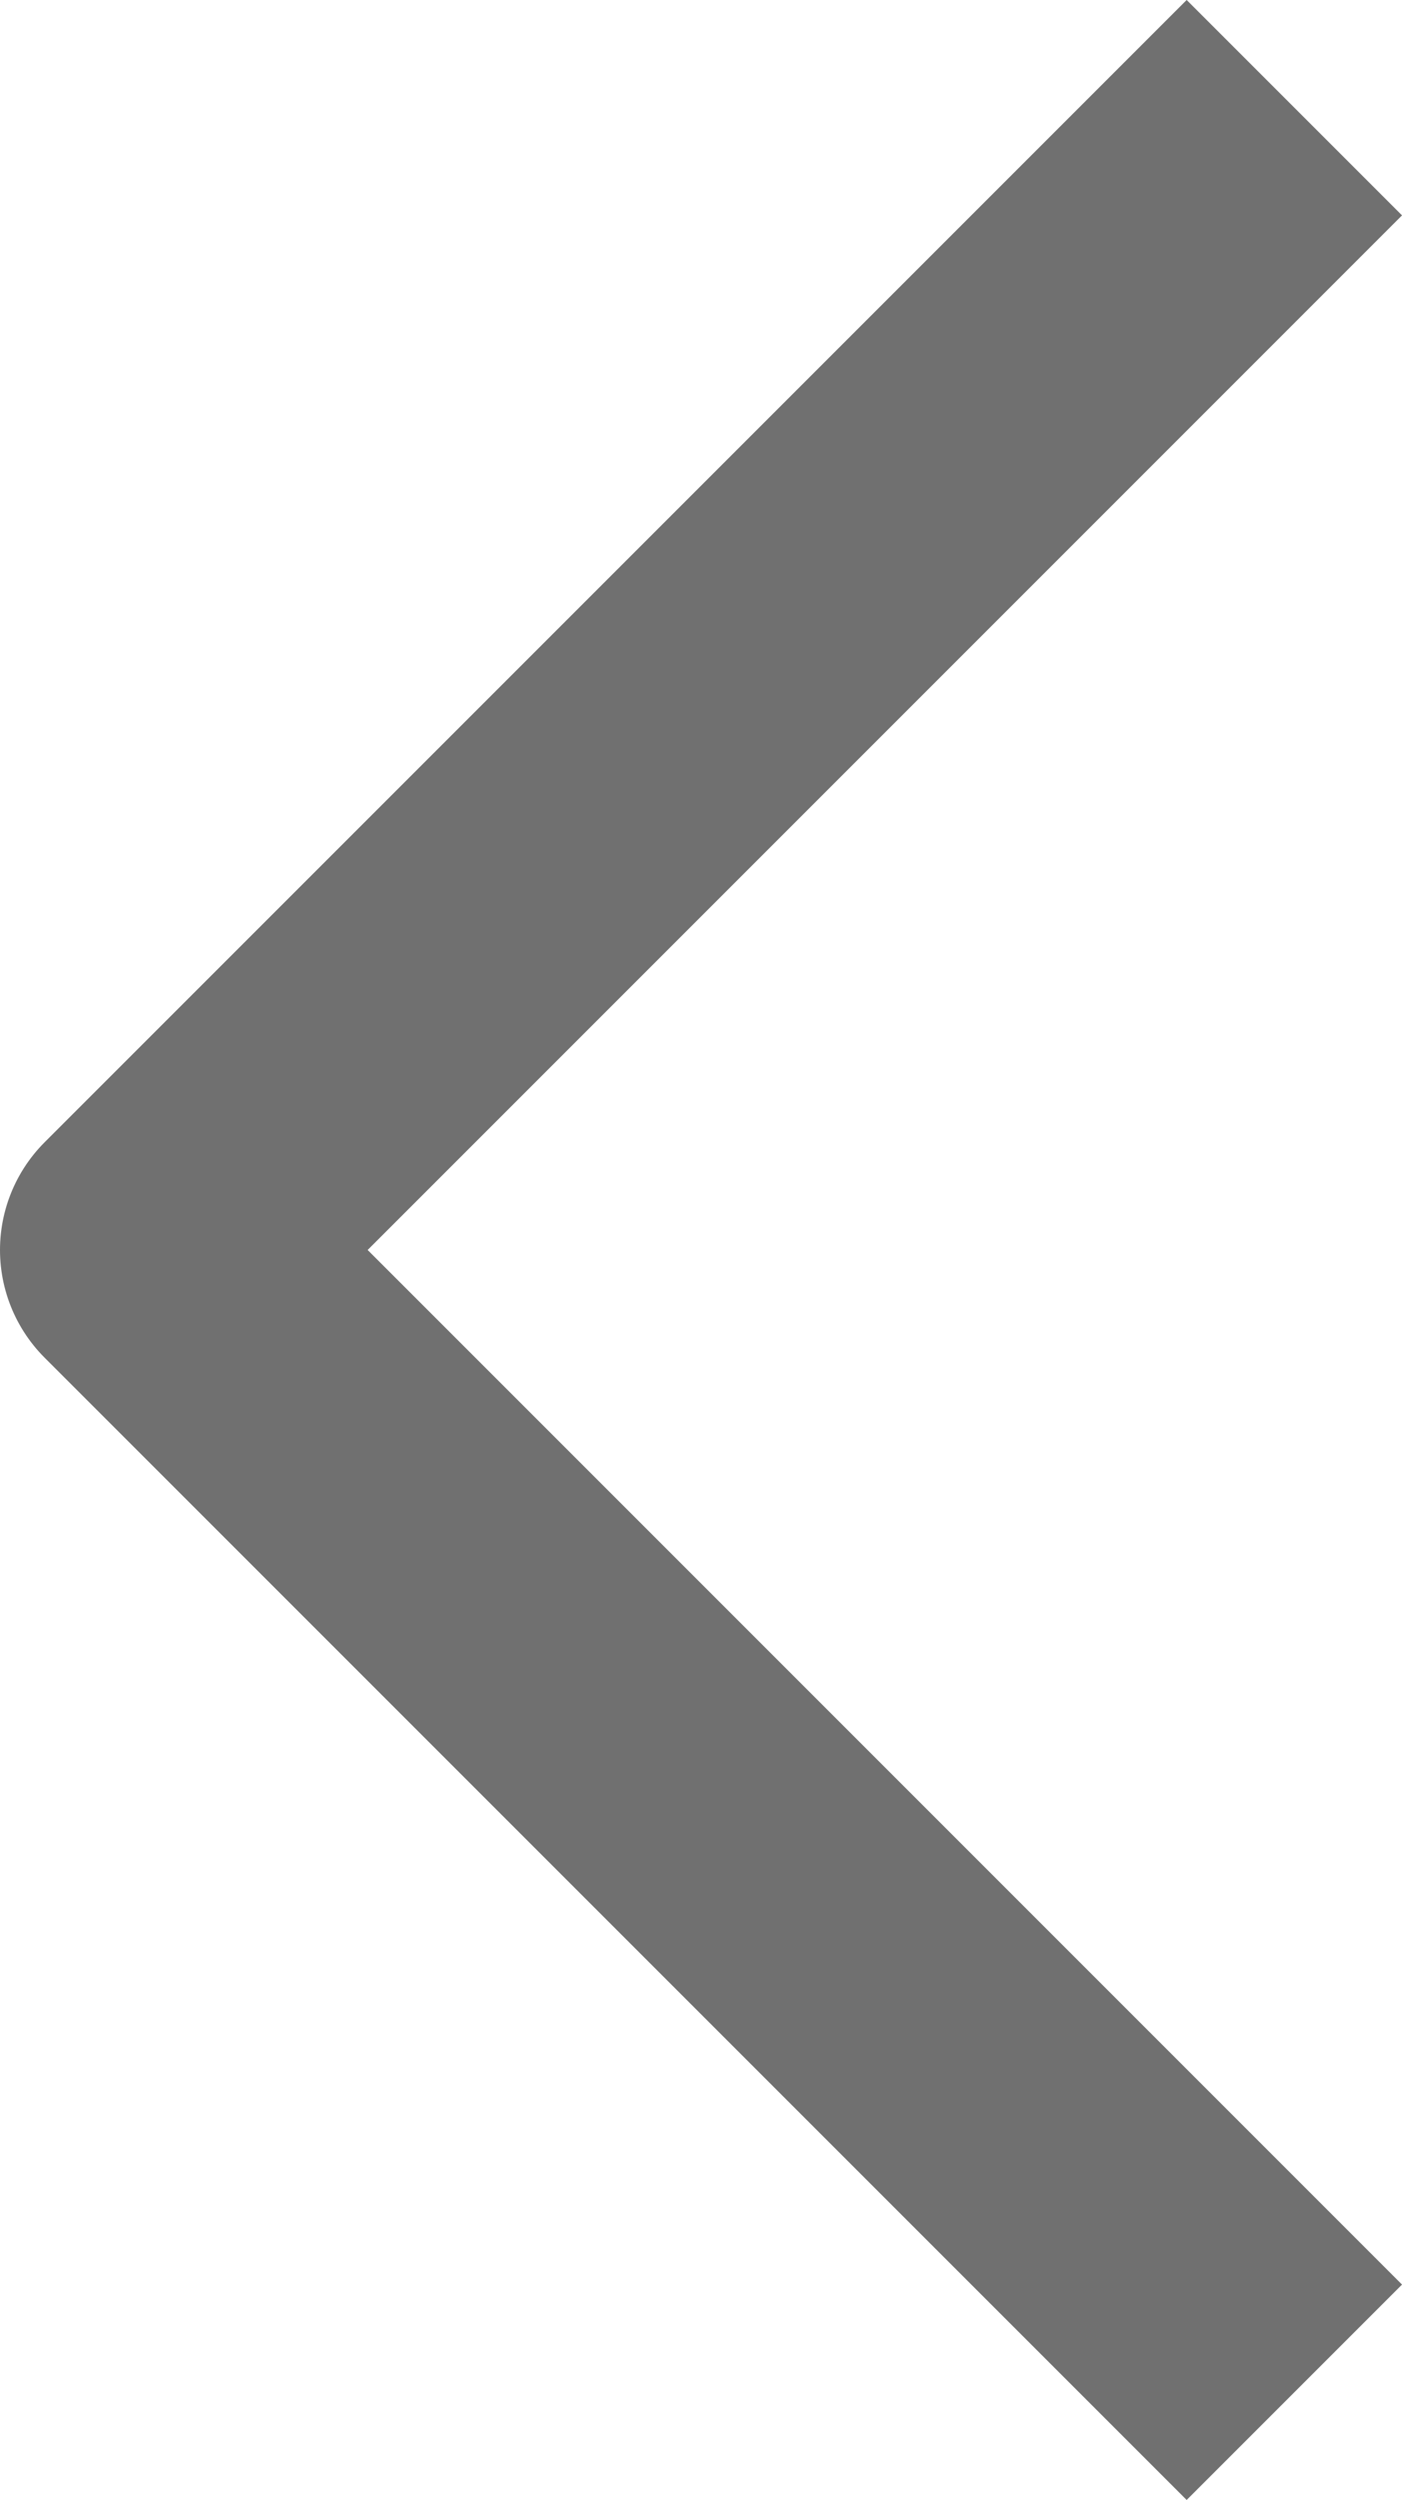 <svg xmlns="http://www.w3.org/2000/svg" width="9.207" height="16.414" viewBox="0 0 9.207 16.414"><path d="M3346.181,722.749l-7.5,7.5,7.5,7.5" transform="translate(-3337.681 -722.042)" fill="none" stroke="#707070" stroke-linejoin="round" stroke-width="2"/></svg>
